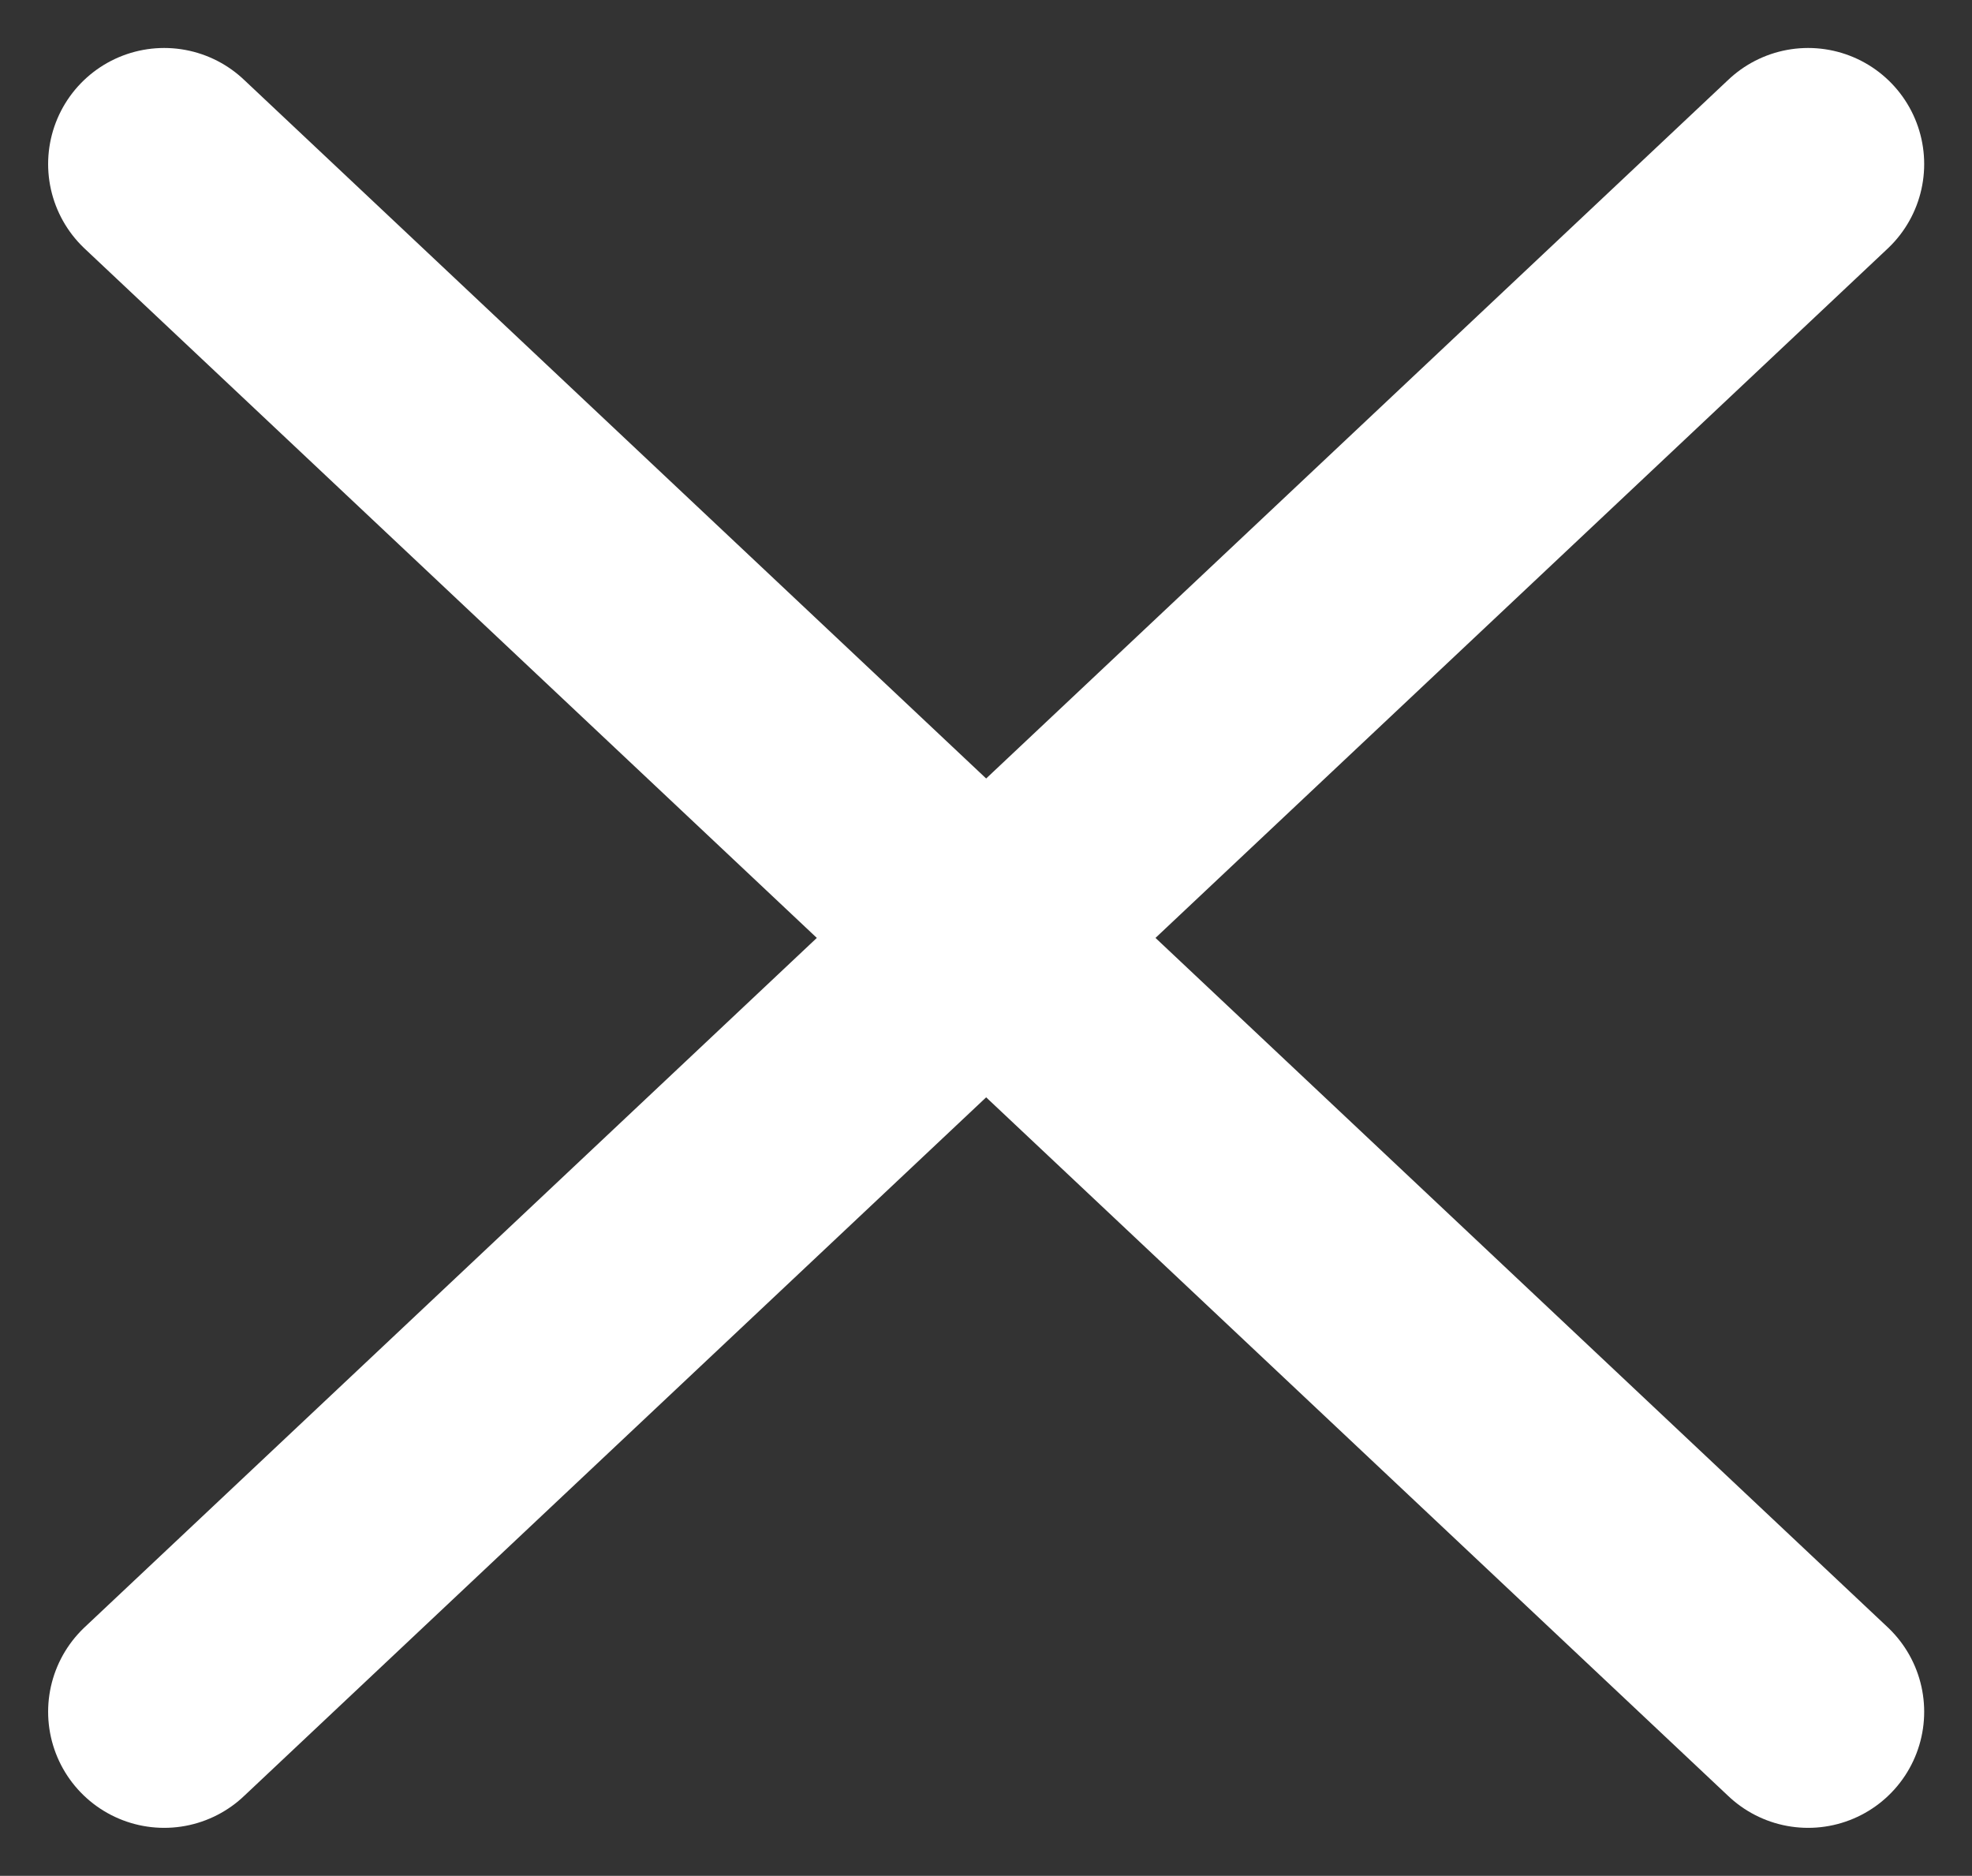 <svg xmlns="http://www.w3.org/2000/svg" width="12.743" height="12.12" viewBox="0 0 12.743 12.12">
  <rect x="0" y="0" width="12.743" height="12.12" fill="#333333" stroke="none"/>
  <g id="Group_10590" data-name="Group 10590" transform="translate(-277.881 -19.44)">
    <line id="Line_563" data-name="Line 563" x2="10.623" y2="10" transform="translate(278.942 20.5)" fill="none" stroke="#fff" stroke-linecap="round" stroke-width="1.5"/>
    <line id="Line_565" data-name="Line 565" y1="10" x2="10.623" transform="translate(278.942 20.5)" fill="none" stroke="#fff" stroke-linecap="round" stroke-width="1.5"/>
  </g>
</svg>

